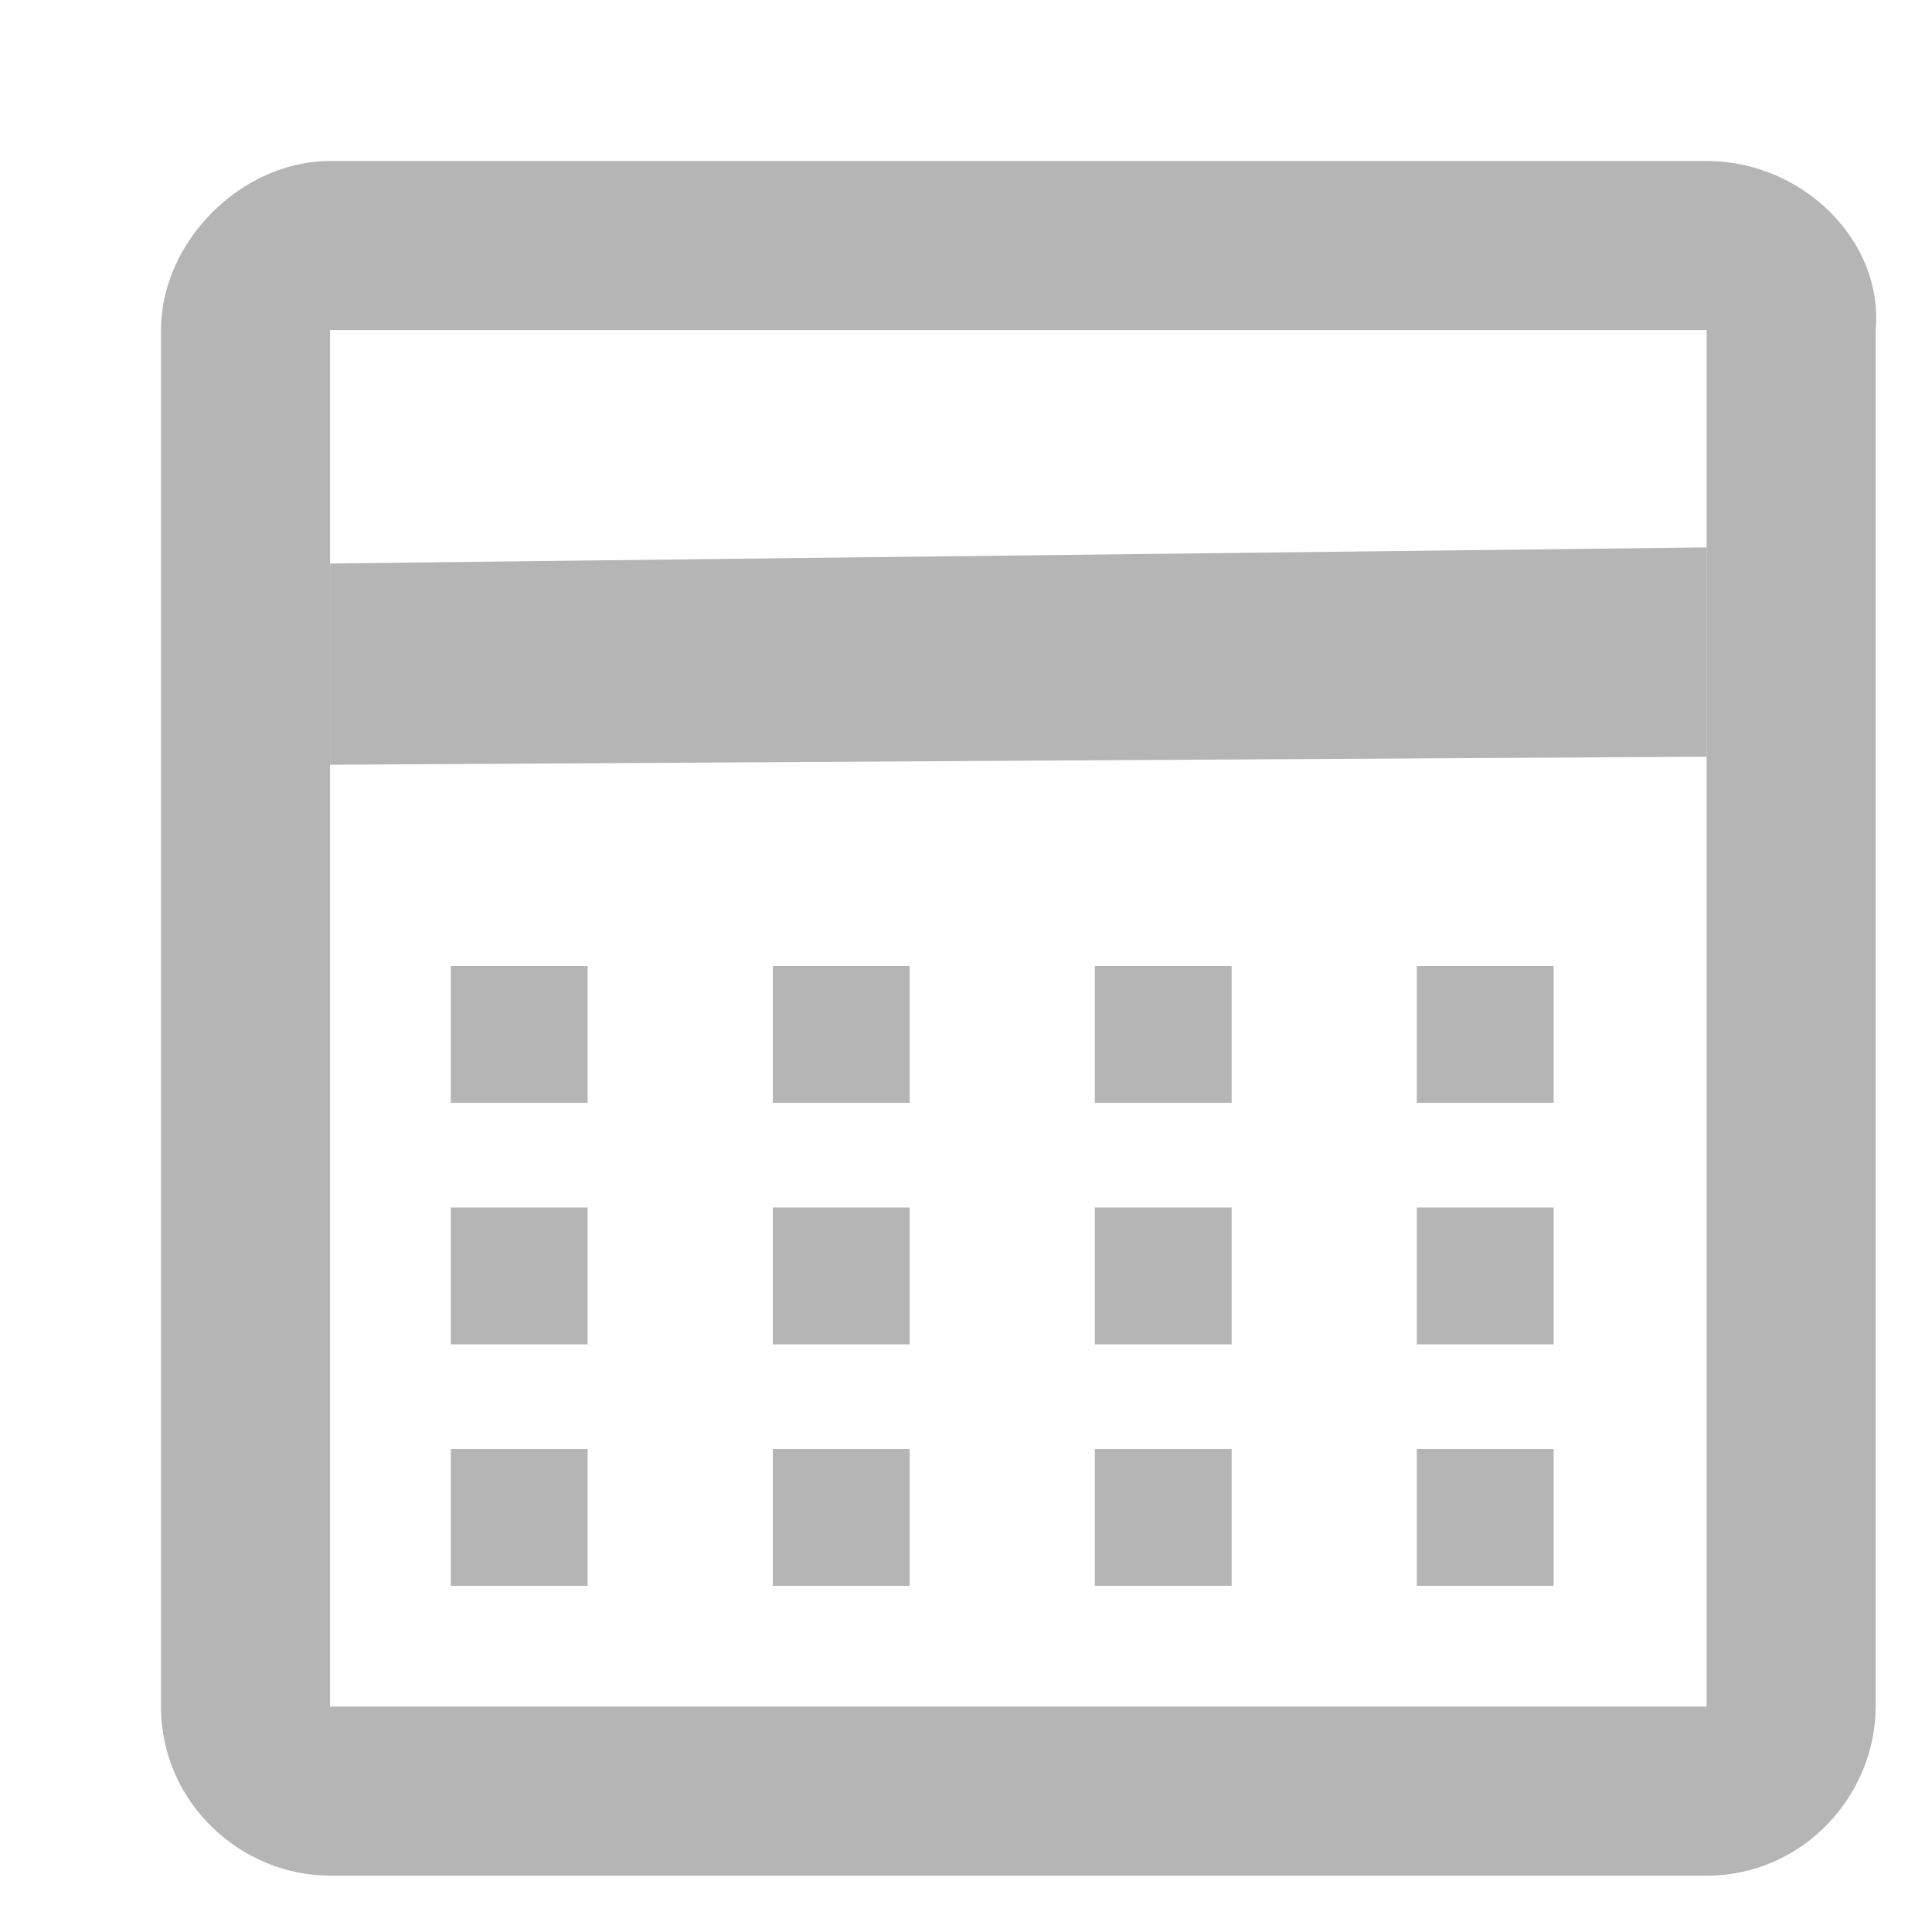 <?xml version="1.0" encoding="utf-8"?>
<!-- Generator: Adobe Illustrator 22.0.1, SVG Export Plug-In . SVG Version: 6.00 Build 0)  -->
<svg version="1.1" id="Layer_1" xmlns="http://www.w3.org/2000/svg" xmlns:xlink="http://www.w3.org/1999/xlink" x="0px" y="0px"
	 viewBox="0 0 24 24" style="enable-background:new 0 0 24 24;" xml:space="preserve">
<style type="text/css">
	.st0{fill:none;}
	.st1{fill:#B5B5B5;}
</style>
<path class="st0" d="M0,0h24v24H0V0z"/>
<path class="st1" d="M21.2,2H4.1C3,2,2,3,2,4.1v17.1c0,1.2,1,2.1,2.1,2.1h17.1c1.2,0,2.1-1,2.1-2.1V4.1C23.4,3,22.4,2,21.2,2z
	 M21.2,21.2H4.1V4.1h17.1V21.2z"/>
<polygon class="st1" points="21.2,9.4 4.1,9.5 4.1,7 21.2,6.8 "/>
<rect x="5.6" y="12" class="st1" width="1.7" height="1.7"/>
<rect x="5.6" y="15" class="st1" width="1.7" height="1.7"/>
<rect x="5.6" y="18" class="st1" width="1.7" height="1.7"/>
<rect x="9.6" y="12" class="st1" width="1.7" height="1.7"/>
<rect x="9.6" y="15" class="st1" width="1.7" height="1.7"/>
<rect x="9.6" y="18" class="st1" width="1.7" height="1.7"/>
<rect x="13.6" y="12" class="st1" width="1.7" height="1.7"/>
<rect x="13.6" y="15" class="st1" width="1.7" height="1.7"/>
<rect x="13.6" y="18" class="st1" width="1.7" height="1.7"/>
<rect x="17.6" y="12" class="st1" width="1.7" height="1.7"/>
<rect x="17.6" y="15" class="st1" width="1.7" height="1.7"/>
<rect x="17.6" y="18" class="st1" width="1.7" height="1.7"/>
</svg>
